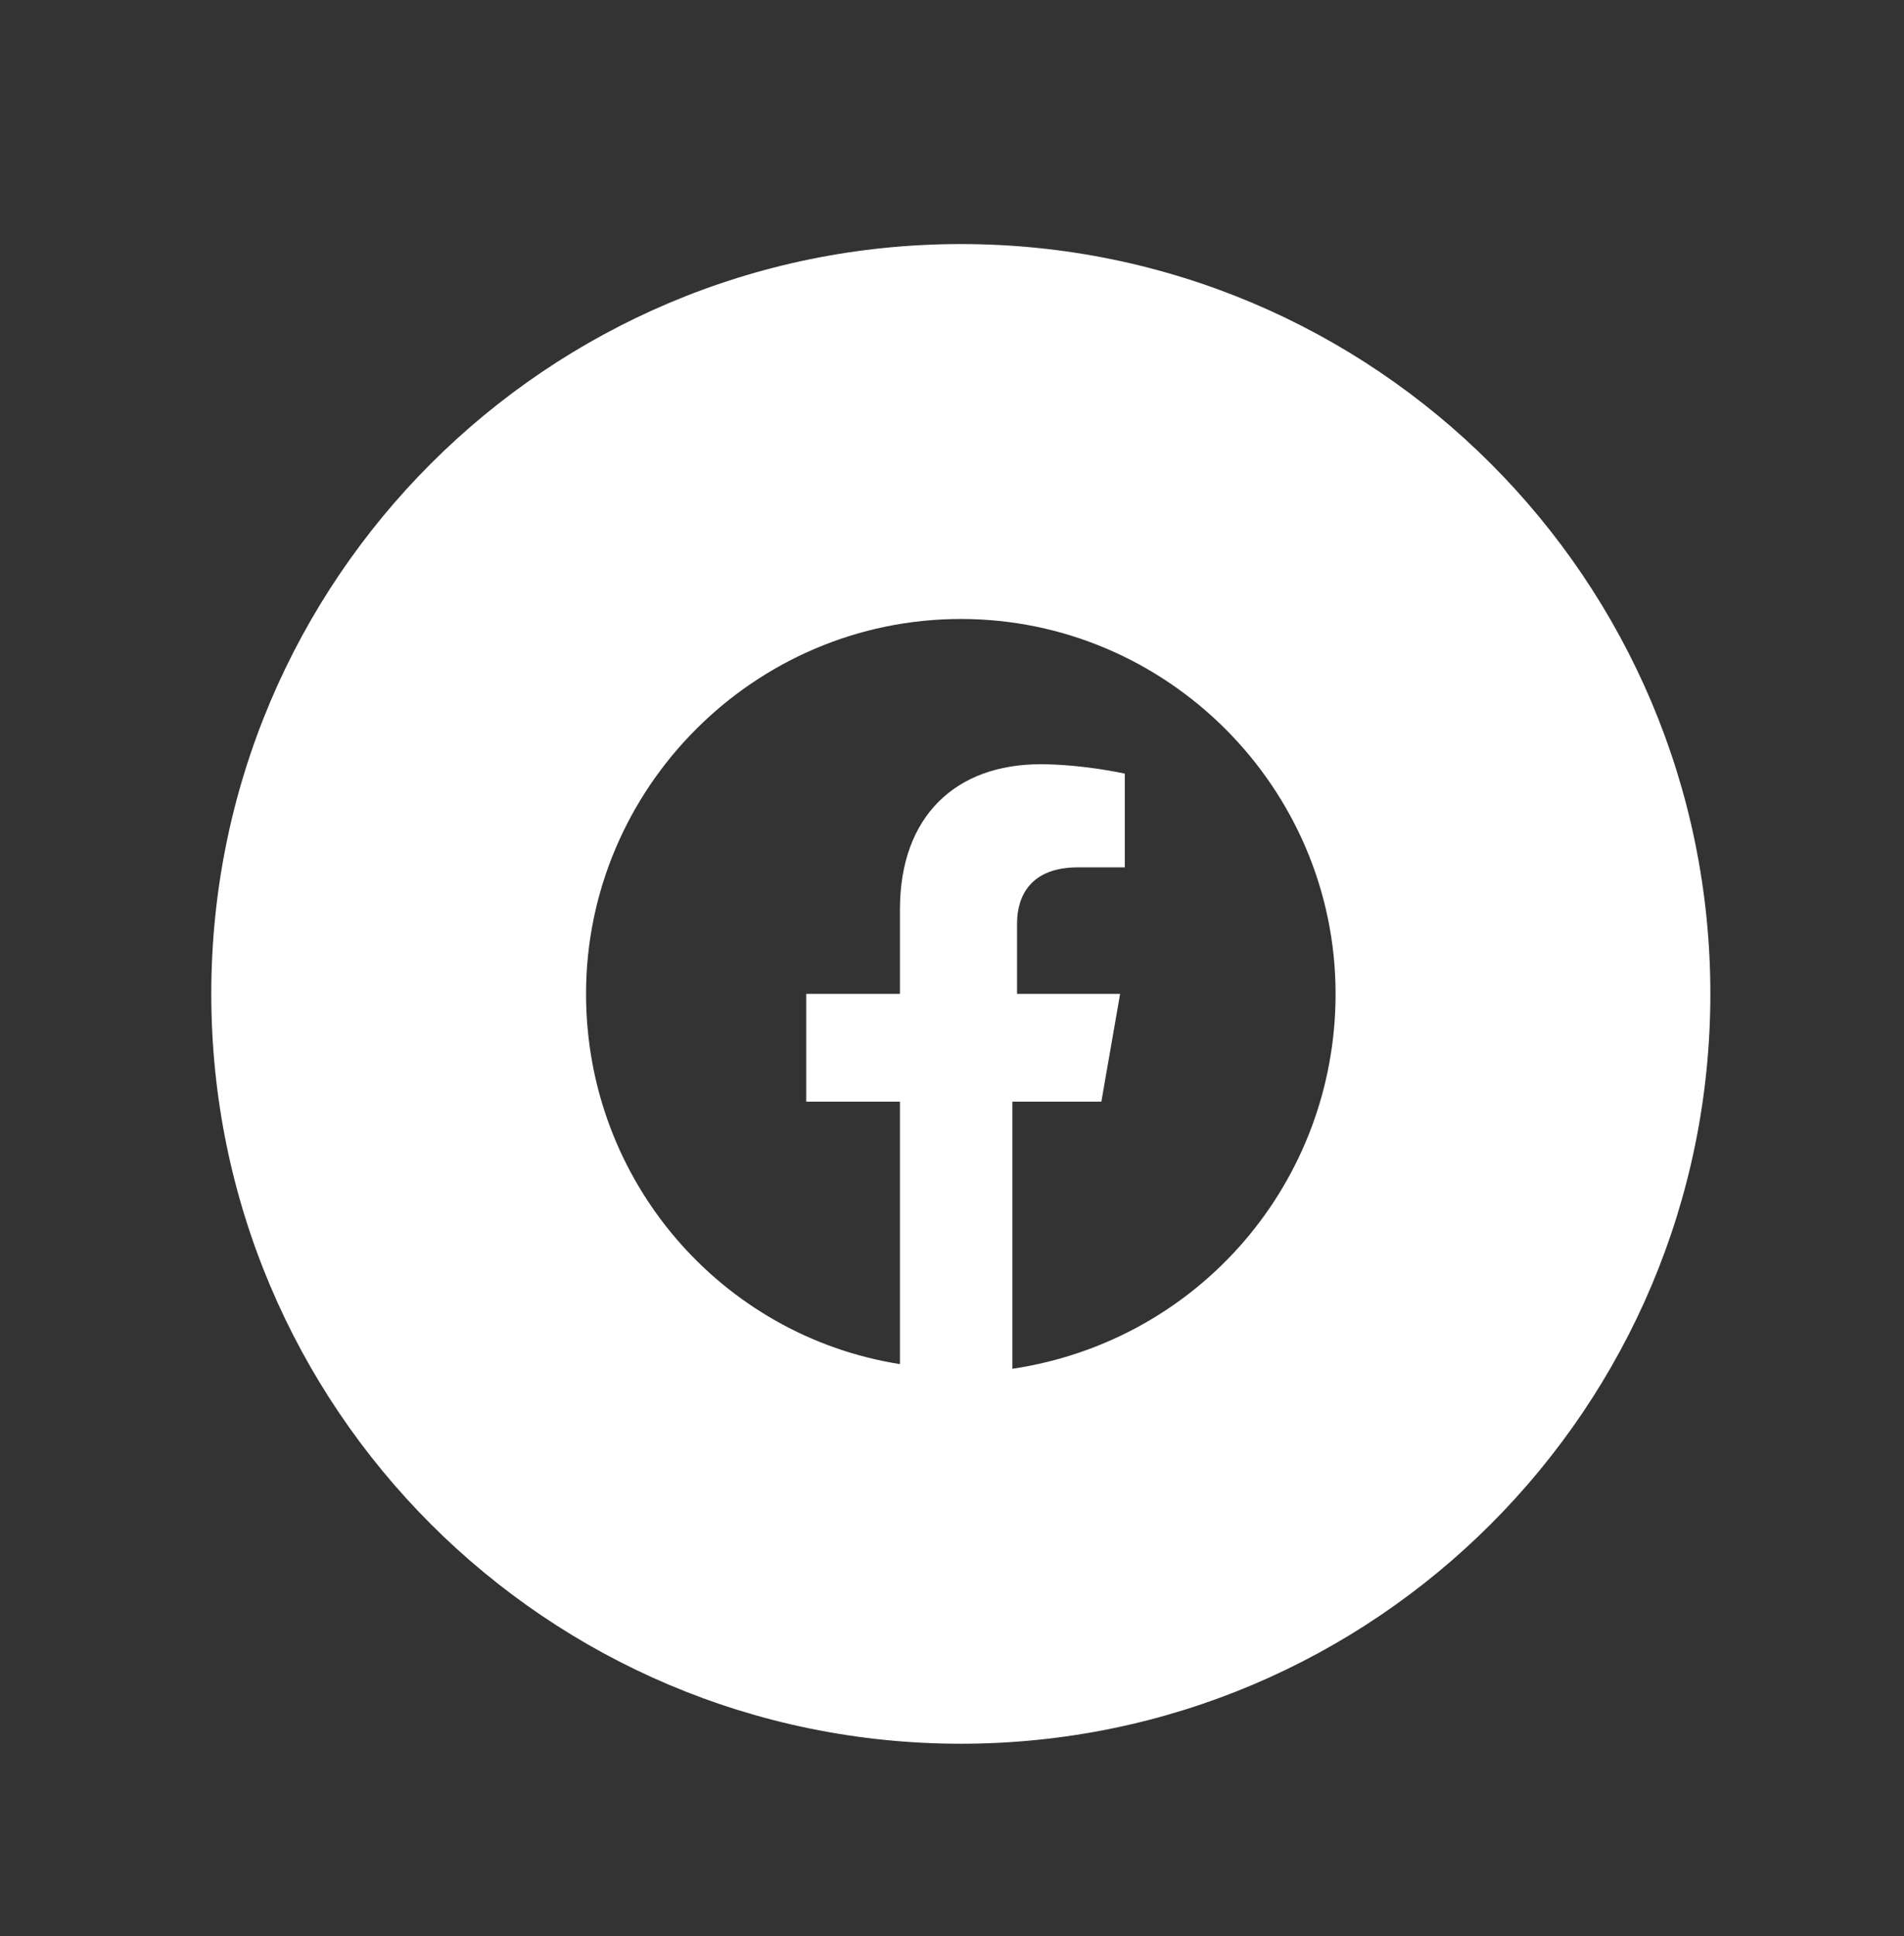 <svg width="61" height="62" viewBox="0 0 61 62" fill="none" xmlns="http://www.w3.org/2000/svg">
<rect x="0" y="0" width="61" height="62" fill="#333333" stroke="none"/>
<path fill-rule="evenodd" clip-rule="evenodd" d="M6.769 31.829C6.769 18.567 17.52 7.816 30.783 7.816C44.045 7.816 54.796 18.567 54.796 31.829C54.796 45.092 44.045 55.843 30.783 55.843C17.52 55.843 6.769 45.092 6.769 31.829ZM30.783 19.823C37.386 19.823 42.789 25.226 42.789 31.829C42.789 37.833 38.437 42.936 32.434 43.836V35.281H35.285L35.886 31.829H32.584V29.578C32.584 28.678 33.034 27.777 34.535 27.777H36.036V24.775C36.036 24.775 34.685 24.475 33.334 24.475C30.633 24.475 28.832 26.126 28.832 29.128V31.829H25.83V35.281H28.832V43.686C23.128 42.785 18.776 37.833 18.776 31.829C18.776 25.226 24.179 19.823 30.783 19.823Z" fill="white"/>
</svg>
